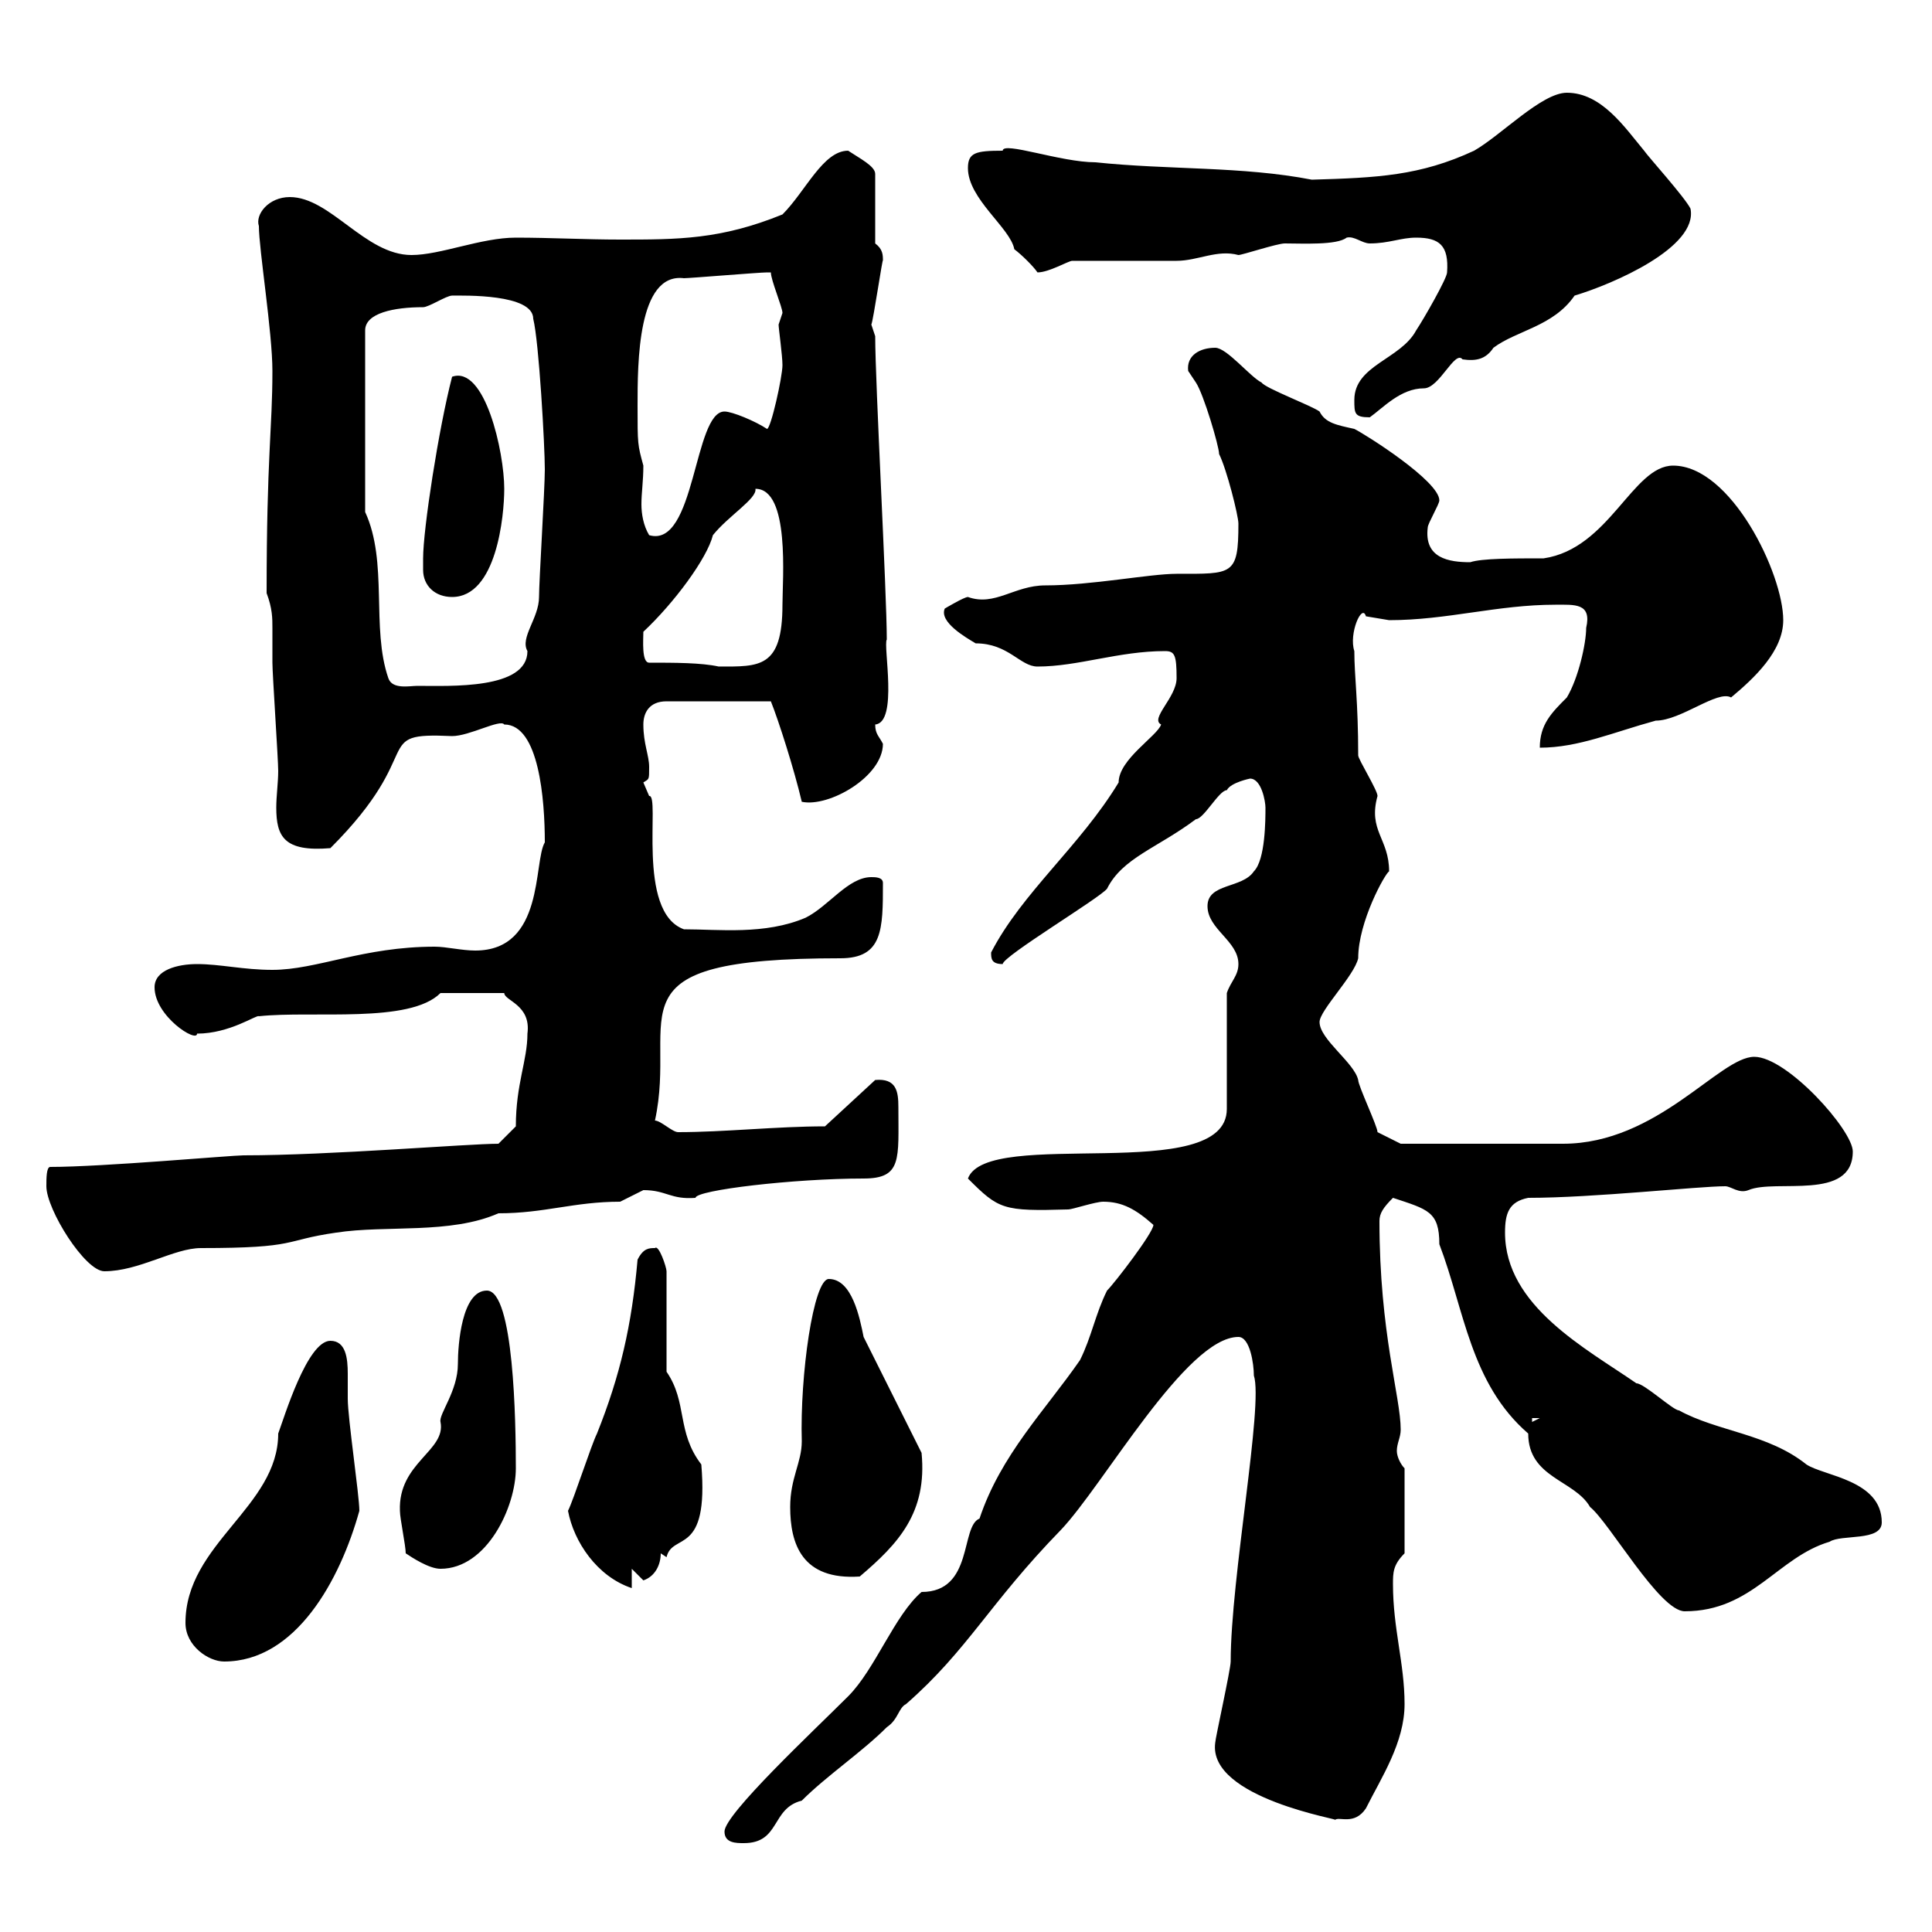 <svg xmlns="http://www.w3.org/2000/svg" xmlns:xlink="http://www.w3.org/1999/xlink" width="300" height="300"><path d="M112.50 284.40C112.50 286.20 114.30 286.20 115.50 286.20C121.20 286.20 119.70 280.80 124.50 279.60C128.40 275.70 133.80 272.10 137.70 268.20C139.50 267 139.50 265.20 140.70 264.60C150.30 256.20 153.60 249 164.70 237.60C171.30 230.70 184.20 207.60 192.30 207.60C194.10 207.60 194.70 211.80 194.70 213.60C196.20 218.10 191.10 245.10 191.10 258C191.10 259.20 188.70 270 188.70 270.60C187.50 279.30 208.80 282.60 207.30 282.60C207.90 282 210.30 283.50 212.10 280.80C214.50 276 218.10 270.60 218.10 264.60C218.10 258.30 216.30 252.90 216.30 246C216.30 244.20 216.30 243 218.10 241.20L218.10 228C217.50 227.40 216.90 226.20 216.90 225.30C216.90 224.10 217.50 223.20 217.50 222C217.50 216.90 214.20 207 214.20 189.60C214.20 188.40 214.80 187.50 216.30 186C221.70 187.80 223.50 188.10 223.50 193.20C227.40 203.40 228.30 214.80 237.30 222.60C237.30 229.50 244.50 229.80 246.90 234C249.90 236.40 257.70 250.20 261.60 250.20C272.10 250.20 276 241.80 284.10 239.40C285.90 238.20 292.20 239.40 292.20 236.40C292.20 229.80 283.20 229.20 280.50 227.40C274.50 222.60 266.70 222.30 260.70 219C259.80 219 255.30 214.80 254.10 214.80C246.30 209.40 233.70 202.80 233.70 191.40C233.70 188.40 234.30 186.60 237.30 186C247.50 186 263.70 184.20 267.90 184.20C268.80 184.20 270 185.40 271.50 184.80C275.70 183 287.70 186.60 287.70 178.80C287.70 175.50 277.50 164.10 272.40 164.10C267 164.10 257.40 177.60 242.70 177.60C236.10 177.60 220.50 177.60 217.50 177.60L213.90 175.80C213.90 174.90 210.90 168.60 210.90 167.70C210.30 165 204.90 161.40 204.90 158.70C204.90 156.90 210.30 151.50 210.90 148.80C210.90 143.10 215.10 135.60 215.70 135.30C215.70 130.20 212.40 129 213.90 123.60C213.90 122.70 210.90 117.90 210.90 117.30C210.90 108.90 210.30 105 210.30 101.10C209.40 98.40 211.50 93.60 212.10 95.70C212.10 95.70 215.70 96.30 215.70 96.30C224.70 96.30 232.50 93.90 241.50 93.90C244.50 93.90 247.20 93.60 246.30 97.50C246.30 99.90 245.10 105.30 243.30 108.30C240.90 110.70 239.10 112.50 239.10 116.10C245.10 116.10 250.50 113.70 257.10 111.90C261 111.90 266.70 107.10 268.80 108.30C272.40 105.30 276.90 101.10 276.90 96.30C276.90 89.10 268.80 72.30 259.80 72.30C253.50 72.30 249.90 85.20 239.70 86.70C234.90 86.70 230.10 86.70 228.30 87.30C225 87.30 221.10 86.70 221.70 81.90C221.70 81.30 223.50 78.30 223.50 77.70C223.50 74.70 212.10 67.50 210.30 66.60C207.60 66 205.80 65.70 204.90 63.90C203.70 63 196.50 60.30 195.90 59.40C194.10 58.50 190.50 54 188.70 54C186.30 54 184.20 55.20 184.50 57.60C184.50 57.60 185.70 59.40 185.70 59.40C186.90 61.20 189.30 69.30 189.30 70.50C190.50 72.90 192.30 80.10 192.30 81.30C192.30 89.40 191.40 89.10 182.70 89.10C178.50 89.10 169.50 90.90 162.30 90.90C157.50 90.90 154.50 94.20 150.30 92.70C149.70 92.70 146.70 94.50 146.70 94.50C145.80 96.60 150 99 151.50 99.90C156.60 99.90 158.40 103.50 161.10 103.50C167.40 103.50 173.70 101.10 180.90 101.10C182.40 101.10 182.70 101.70 182.70 105.30C182.70 108.30 178.50 111.60 180.30 112.50C179.70 114.30 173.70 117.90 173.70 121.50C167.70 131.40 158.70 138.60 153.90 147.90C153.90 148.80 153.90 149.70 155.70 149.70C155.70 148.50 170.70 139.50 171.90 138C174.30 133.20 179.70 131.70 185.70 127.20C186.90 127.20 189.30 122.70 190.50 122.70C191.10 121.50 194.10 120.90 194.10 120.90C195.90 120.90 196.50 124.50 196.50 125.40C196.50 127.20 196.50 133.50 194.70 135.30C192.90 138 187.50 137.10 187.50 140.70C187.50 144.30 192.30 146.10 192.30 149.70C192.30 151.50 191.10 152.40 190.50 154.20L190.50 172.20C190.50 184.20 153.30 174.90 150.30 183C155.10 187.80 155.70 188.10 165.90 187.80C166.50 187.80 170.10 186.60 171.30 186.60C174.30 186.60 176.40 187.80 179.10 190.20C179.10 191.40 173.10 199.20 171.90 200.40C170.10 204 169.50 207.60 167.70 211.20C162.30 219 155.40 225.90 152.10 235.80C149.10 237 151.20 247.20 143.10 247.20C138.90 250.80 135.90 259.20 131.70 263.40C126.30 268.80 112.50 281.70 112.50 284.40ZM28.80 252C28.80 255.60 32.40 258 34.80 258C45.90 258 52.80 245.40 55.80 234.60C55.80 232.20 54 220.20 54 217.20C54 216.60 54 214.80 54 213.30C54 210.90 53.70 208.20 51.30 208.20C47.70 208.20 44.10 220.20 43.20 222.60C43.20 234 28.80 239.70 28.80 252ZM88.20 234.60C89.10 239.40 92.70 244.80 98.10 246.60L98.10 243.60L99.90 245.40C101.70 244.80 102.60 243 102.60 241.20L103.50 241.80C104.40 237.90 110.10 241.80 108.90 227.40C105 222.30 106.80 217.80 103.50 213C103.50 210 103.50 200.40 103.50 197.40C103.50 196.80 102.30 193.20 101.70 193.80C100.80 193.80 99.90 193.80 99 195.60C98.10 205.80 96.30 213.60 92.70 222.60C91.80 224.40 89.10 232.80 88.20 234.60ZM122.70 234C122.70 239.70 124.50 245.40 133.50 244.80C139.50 239.70 144 234.90 143.10 225.60L134.10 207.60C133.50 204.60 132.30 198.60 128.70 198.60C126.30 198.60 124.20 213.60 124.50 223.80C124.50 227.10 122.70 229.50 122.70 234ZM63 241.20C63.90 241.80 66.60 243.60 68.40 243.60C75.60 243.60 80.10 234 80.10 228C80.10 220.80 79.80 200.40 75.60 200.40C71.70 200.40 71.10 208.80 71.10 211.80C71.10 216 68.10 219.60 68.40 220.80C69.30 225.30 61.80 227.10 62.10 234.60C62.10 235.80 63 240 63 241.20ZM237.90 220.20L239.10 220.20L237.90 220.80ZM7.20 184.20C7.20 187.80 13.20 197.40 16.20 197.40C21.60 197.40 27 193.80 31.20 193.80C46.50 193.80 43.80 192.60 52.20 191.40C60 190.20 69.90 191.70 77.40 188.40C84.60 188.40 89.10 186.60 96.30 186.60C96.30 186.60 99.90 184.80 99.90 184.80C103.50 184.80 104.10 186.30 108 186C108 184.80 123.30 183 134.10 183C140.10 183 139.50 180 139.50 171.90C139.50 169.50 139.20 167.40 135.90 167.70L128.10 174.90C120.60 174.90 112.50 175.80 105.30 175.80C104.40 175.80 102.60 174 101.70 174C105.30 157.50 93.60 148.80 130.50 148.80C137.10 148.80 137.10 144.30 137.10 137.10C137.10 136.20 135.90 136.20 135.30 136.20C131.70 136.20 128.70 140.70 125.10 142.50C118.80 145.20 111.60 144.30 106.20 144.30C98.70 141.60 102.60 123.30 100.80 123.60C100.80 123.60 99.90 121.50 99.90 121.50C100.80 120.90 100.80 121.20 100.80 119.10C100.80 117.30 99.90 115.50 99.90 112.50C99.90 110.70 100.80 108.90 103.50 108.90L119.70 108.90C120.90 111.90 123.30 119.40 124.50 124.50C128.70 125.40 137.10 120.60 137.10 115.50C136.50 114.30 135.90 114 135.90 112.50C139.50 112.20 137.10 100.20 137.70 99.30C137.70 92.10 135.90 59.40 135.90 52.20C135.90 52.20 135.30 50.40 135.30 50.40C135.60 49.80 137.10 39.60 137.10 40.50C137.10 39.60 137.10 38.70 135.90 37.80L135.90 27C135.90 25.80 133.50 24.60 131.70 23.40C127.80 23.40 125.10 29.70 121.50 33.30C111.90 37.20 105.30 37.20 96.30 37.20C90.90 37.20 85.50 36.90 80.10 36.90C74.70 36.90 68.40 39.60 63.90 39.60C56.70 39.60 51.30 30.60 45 30.60C41.70 30.60 39.60 33.30 40.20 35.10C40.20 38.70 42.30 51.60 42.30 57.60C42.30 66.60 41.40 70.80 41.40 92.10C42.30 94.50 42.30 96 42.30 97.50C42.30 99 42.30 100.20 42.30 102.90C42.30 104.70 43.20 117.90 43.20 119.70C43.20 121.50 42.90 123.60 42.90 125.40C42.90 129.90 44.10 132.30 51.30 131.70C66.60 116.40 57.30 113.70 70.20 114.30C72.90 114.30 77.70 111.60 78.30 112.50C83.70 112.50 84.60 124.20 84.60 130.80C82.80 133.80 84.60 147.60 73.80 147.60C71.70 147.60 69.30 147 67.50 147C56.40 147 49.20 150.60 42.30 150.60C37.80 150.60 34.20 149.70 30.60 149.70C27.60 149.70 24 150.60 24 153.30C24 157.80 30.60 162 30.60 160.50C35.70 160.50 39.90 157.50 40.20 157.80C48.60 156.90 63.60 159 68.40 154.20L78.30 154.20C78.30 155.40 82.50 156 81.90 160.50C81.90 164.70 80.10 168.30 80.10 174.90L77.40 177.60C72.60 177.60 51.30 179.40 37.80 179.40C36 179.40 15.90 181.20 7.80 181.20C7.20 181.20 7.20 183 7.20 184.20ZM56.70 79.50L56.70 51.30C56.70 48.60 61.20 47.70 65.70 47.70C66.60 47.70 69.30 45.90 70.20 45.90C72 45.90 82.80 45.60 82.80 49.50C83.70 53.10 84.60 69.30 84.60 72.90C84.60 75.90 83.70 90.30 83.70 92.70C83.70 96 80.70 99 81.90 101.10C81.90 107.10 69.90 106.50 64.80 106.50C63.60 106.50 60.90 107.10 60.30 105.30C57.60 97.50 60.30 87.30 56.70 79.50ZM100.80 102.90C99.60 102.90 99.90 99.30 99.90 98.10C104.70 93.60 109.80 86.70 110.70 83.10C113.10 80.10 117.60 77.40 117.30 75.90C122.70 75.90 121.50 90 121.50 93.90C121.50 103.80 117.90 103.50 111.60 103.50C108.90 102.90 104.70 102.90 100.80 102.90ZM65.70 88.50C65.70 90.90 67.50 92.70 70.20 92.70C77.10 92.70 78.30 80.10 78.30 75.90C78.30 70.20 75.30 56.70 70.20 58.50C68.10 66.60 65.70 82.20 65.70 86.70C65.70 86.70 65.70 88.50 65.70 88.50ZM99 63C99 56.40 99 42.30 106.20 43.20C107.10 43.20 117.90 42.30 119.10 42.30C119.10 42.30 119.10 42.30 119.70 42.30C119.70 43.50 121.50 47.70 121.50 48.60C121.50 48.60 120.90 50.40 120.90 50.40C120.90 51 121.50 55.20 121.50 56.70C121.50 58.50 119.70 66.60 119.10 66.60C117.30 65.40 113.70 63.90 112.50 63.90C107.70 63.90 108 85.20 100.80 83.10C99.90 81.60 99.60 79.80 99.60 78.30C99.60 76.50 99.90 74.70 99.90 72.30C99 69 99 69 99 63ZM210.30 62.10C210.30 64.20 210.30 64.80 212.70 64.80C214.80 63.30 217.50 60.30 221.10 60.30C223.50 60.30 225.90 54.30 227.10 55.80C229.20 56.10 230.70 55.80 231.90 54C235.50 51.30 241.20 50.70 244.50 45.90C250.50 44.10 263.70 38.40 262.50 32.40C261.60 30.60 255.90 24.30 255.30 23.40C252.30 19.80 248.70 14.40 243.30 14.40C239.40 14.40 233.10 21 228.90 23.40C220.50 27.30 213.90 27.60 203.70 27.90C192.90 25.80 181.50 26.40 170.10 25.20C164.70 25.20 155.70 21.90 155.70 23.40C151.50 23.40 150.30 23.70 150.30 26.10C150.30 30.90 156.90 35.40 157.50 38.70C158.70 39.60 160.50 41.40 161.10 42.30C162.90 42.30 165.90 40.50 166.50 40.50C169.50 40.50 180.30 40.50 182.70 40.50C186 40.50 189 38.70 192.30 39.60C192.90 39.60 198.30 37.80 199.50 37.80C202.20 37.80 207.60 38.10 209.10 36.90C210.30 36.60 211.50 37.80 212.70 37.80C215.70 37.80 217.50 36.90 219.90 36.90C223.50 36.90 225 38.10 224.70 42.30C224.70 43.20 221.10 49.50 219.90 51.30C217.50 55.80 210.30 56.70 210.30 62.10Z"/></svg>